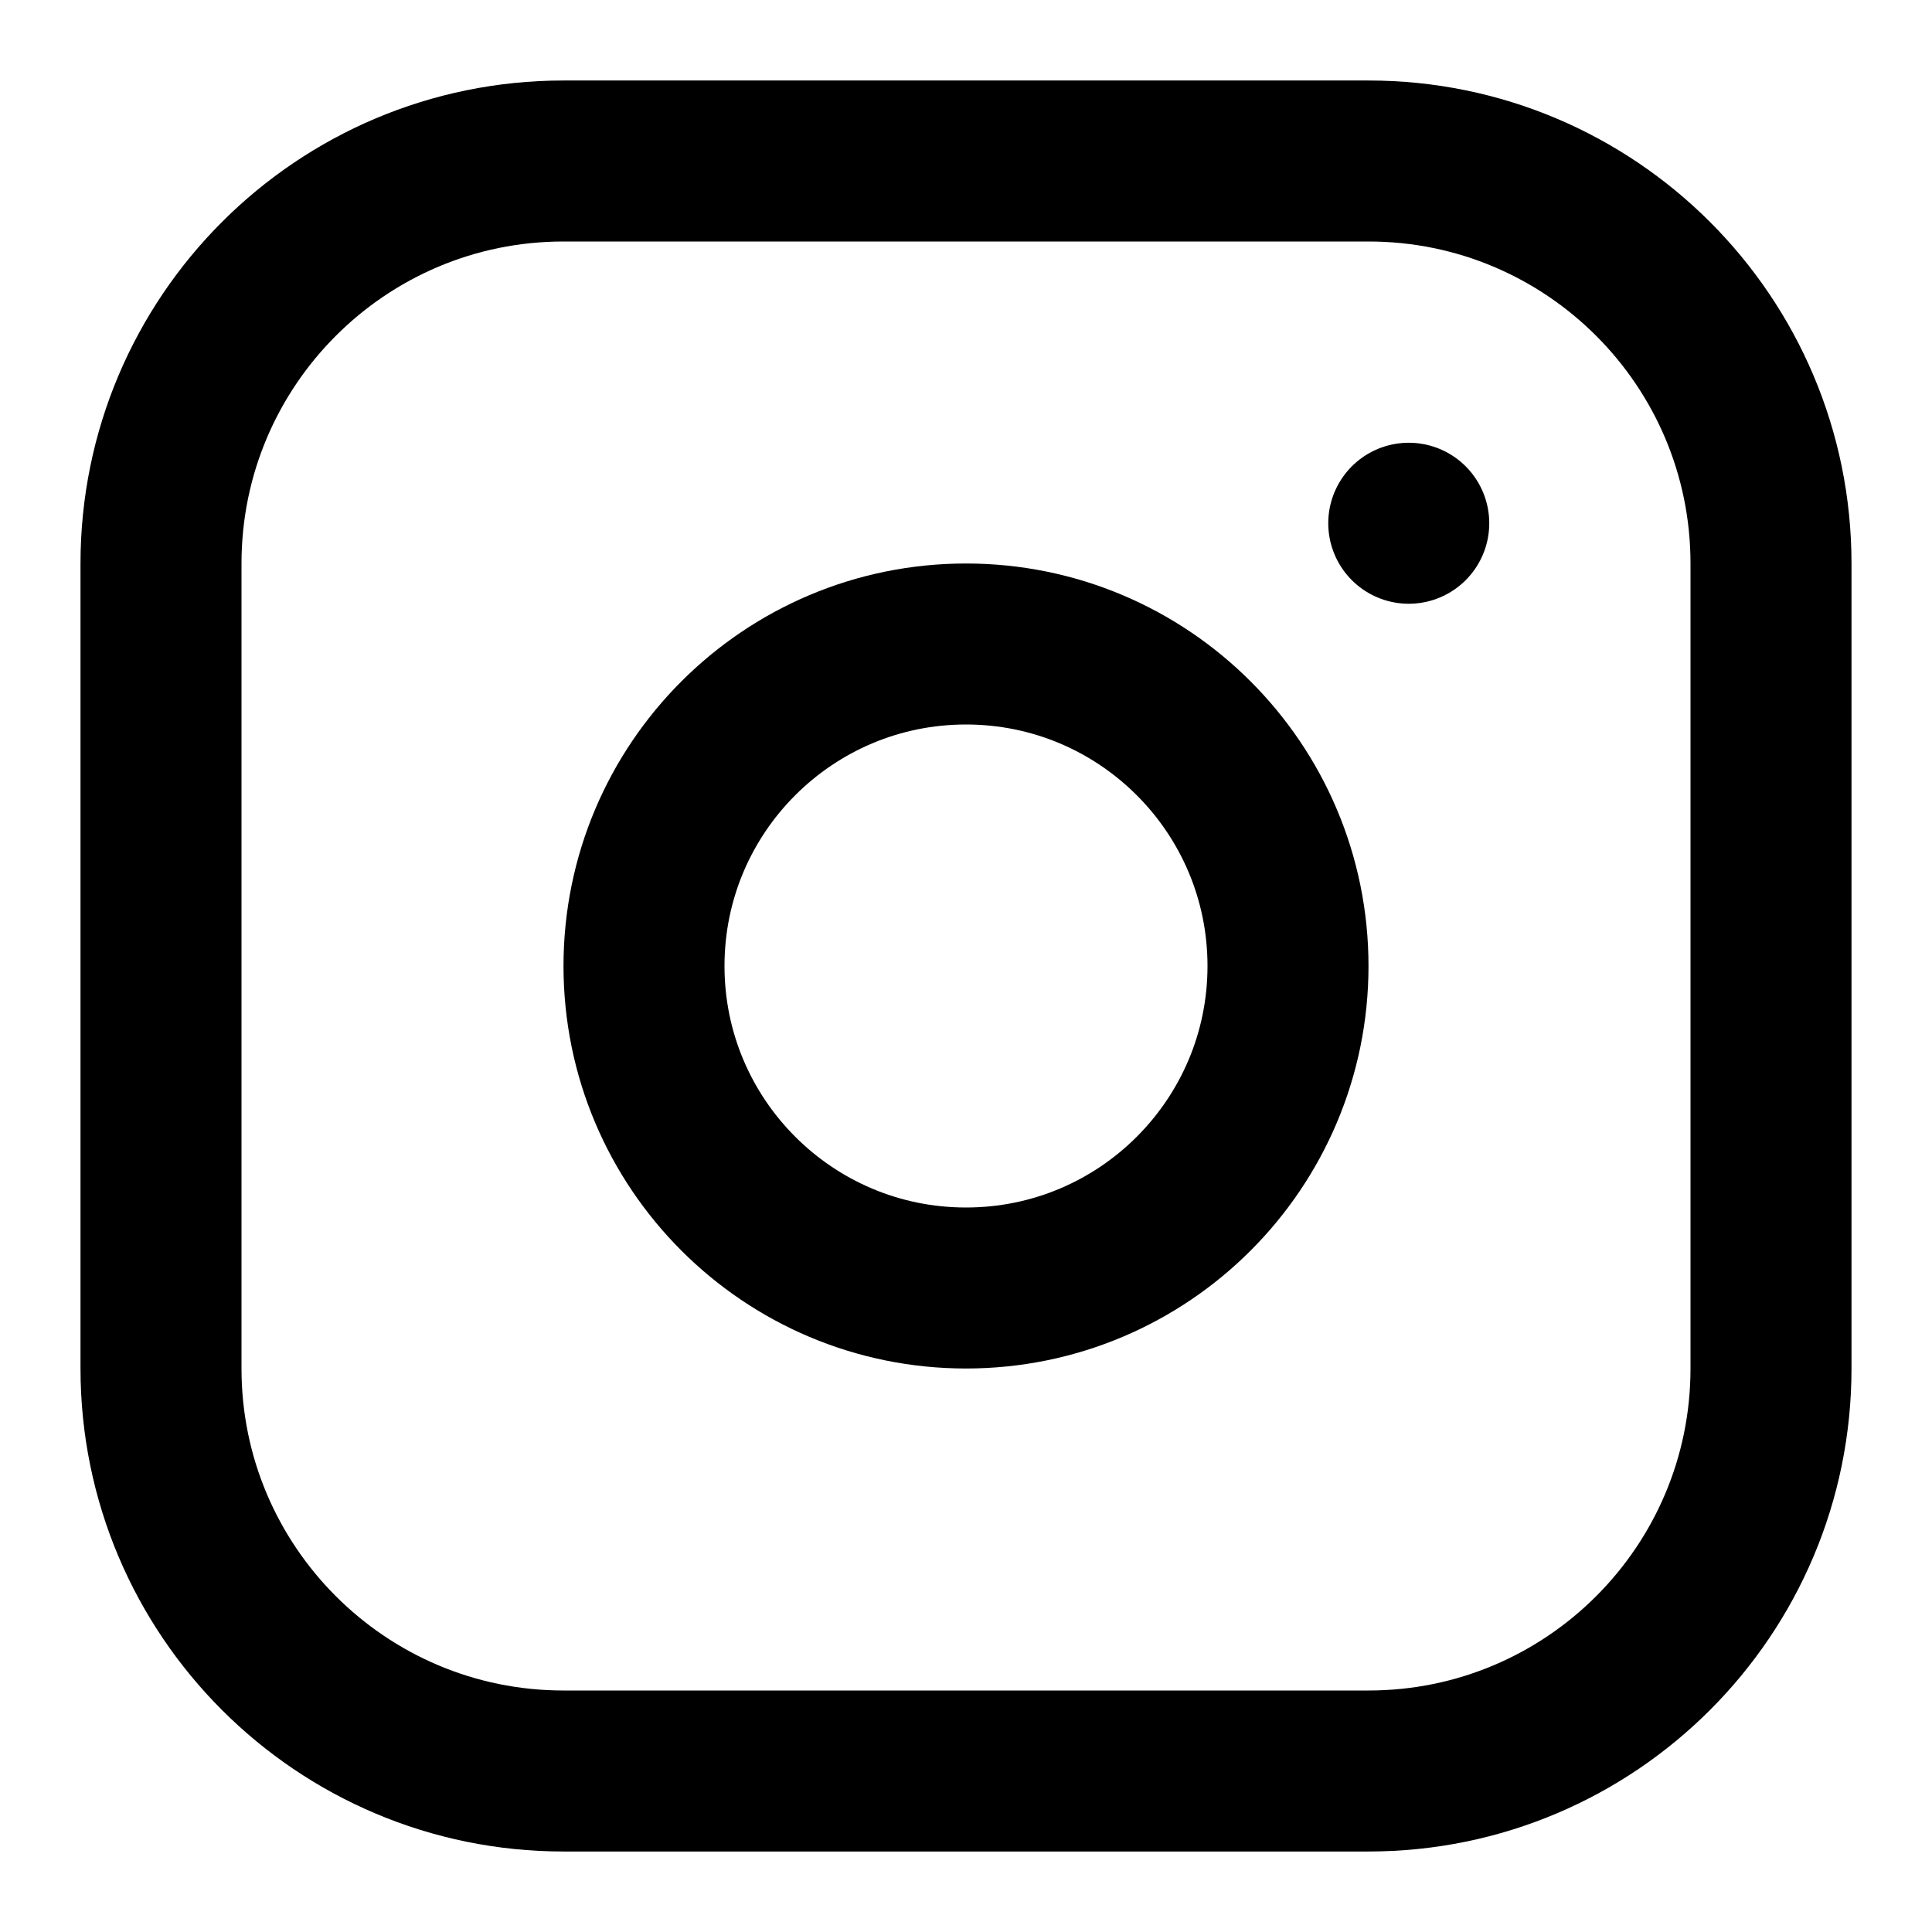 <svg display="block" role="presentation" viewBox="0 0 24 24" xmlns="http://www.w3.org/2000/svg"><path d="M 0 4 C 0 1.791 1.791 0 4 0 C 6.209 0 8 1.791 8 4 C 8 6.209 6.209 8 4 8 C 1.791 8 0 6.209 0 4 Z" fill="transparent" height="8px" id="NQawF2yL1" stroke-dasharray="" stroke-linecap="round" stroke-linejoin="round" stroke-width="2" stroke="rgb(0,0,0)" transform="translate(8 8)" width="8px"/><path d="M 5 20 C 2.239 20 0 17.761 0 15 L 0 5 C 0 2.239 2.239 0 5 0 L 15 0 C 17.761 0 20 2.239 20 5 L 20 15 C 20 17.761 17.761 20 15 20 Z" fill="transparent" height="20px" id="PagLHxSxQ" stroke-dasharray="" stroke-linecap="round" stroke-linejoin="round" stroke-width="2" stroke="rgb(0,0,0)" transform="translate(2 2)" width="20px"/><path d="M 0 0 L 0 0" fill="transparent" height="1px" id="HgrPz15zt" stroke-dasharray="" stroke-linecap="round" stroke-linejoin="round" stroke-width="2" stroke="rgb(0,0,0)" transform="translate(17.5 6.5)" width="1px"/></svg>